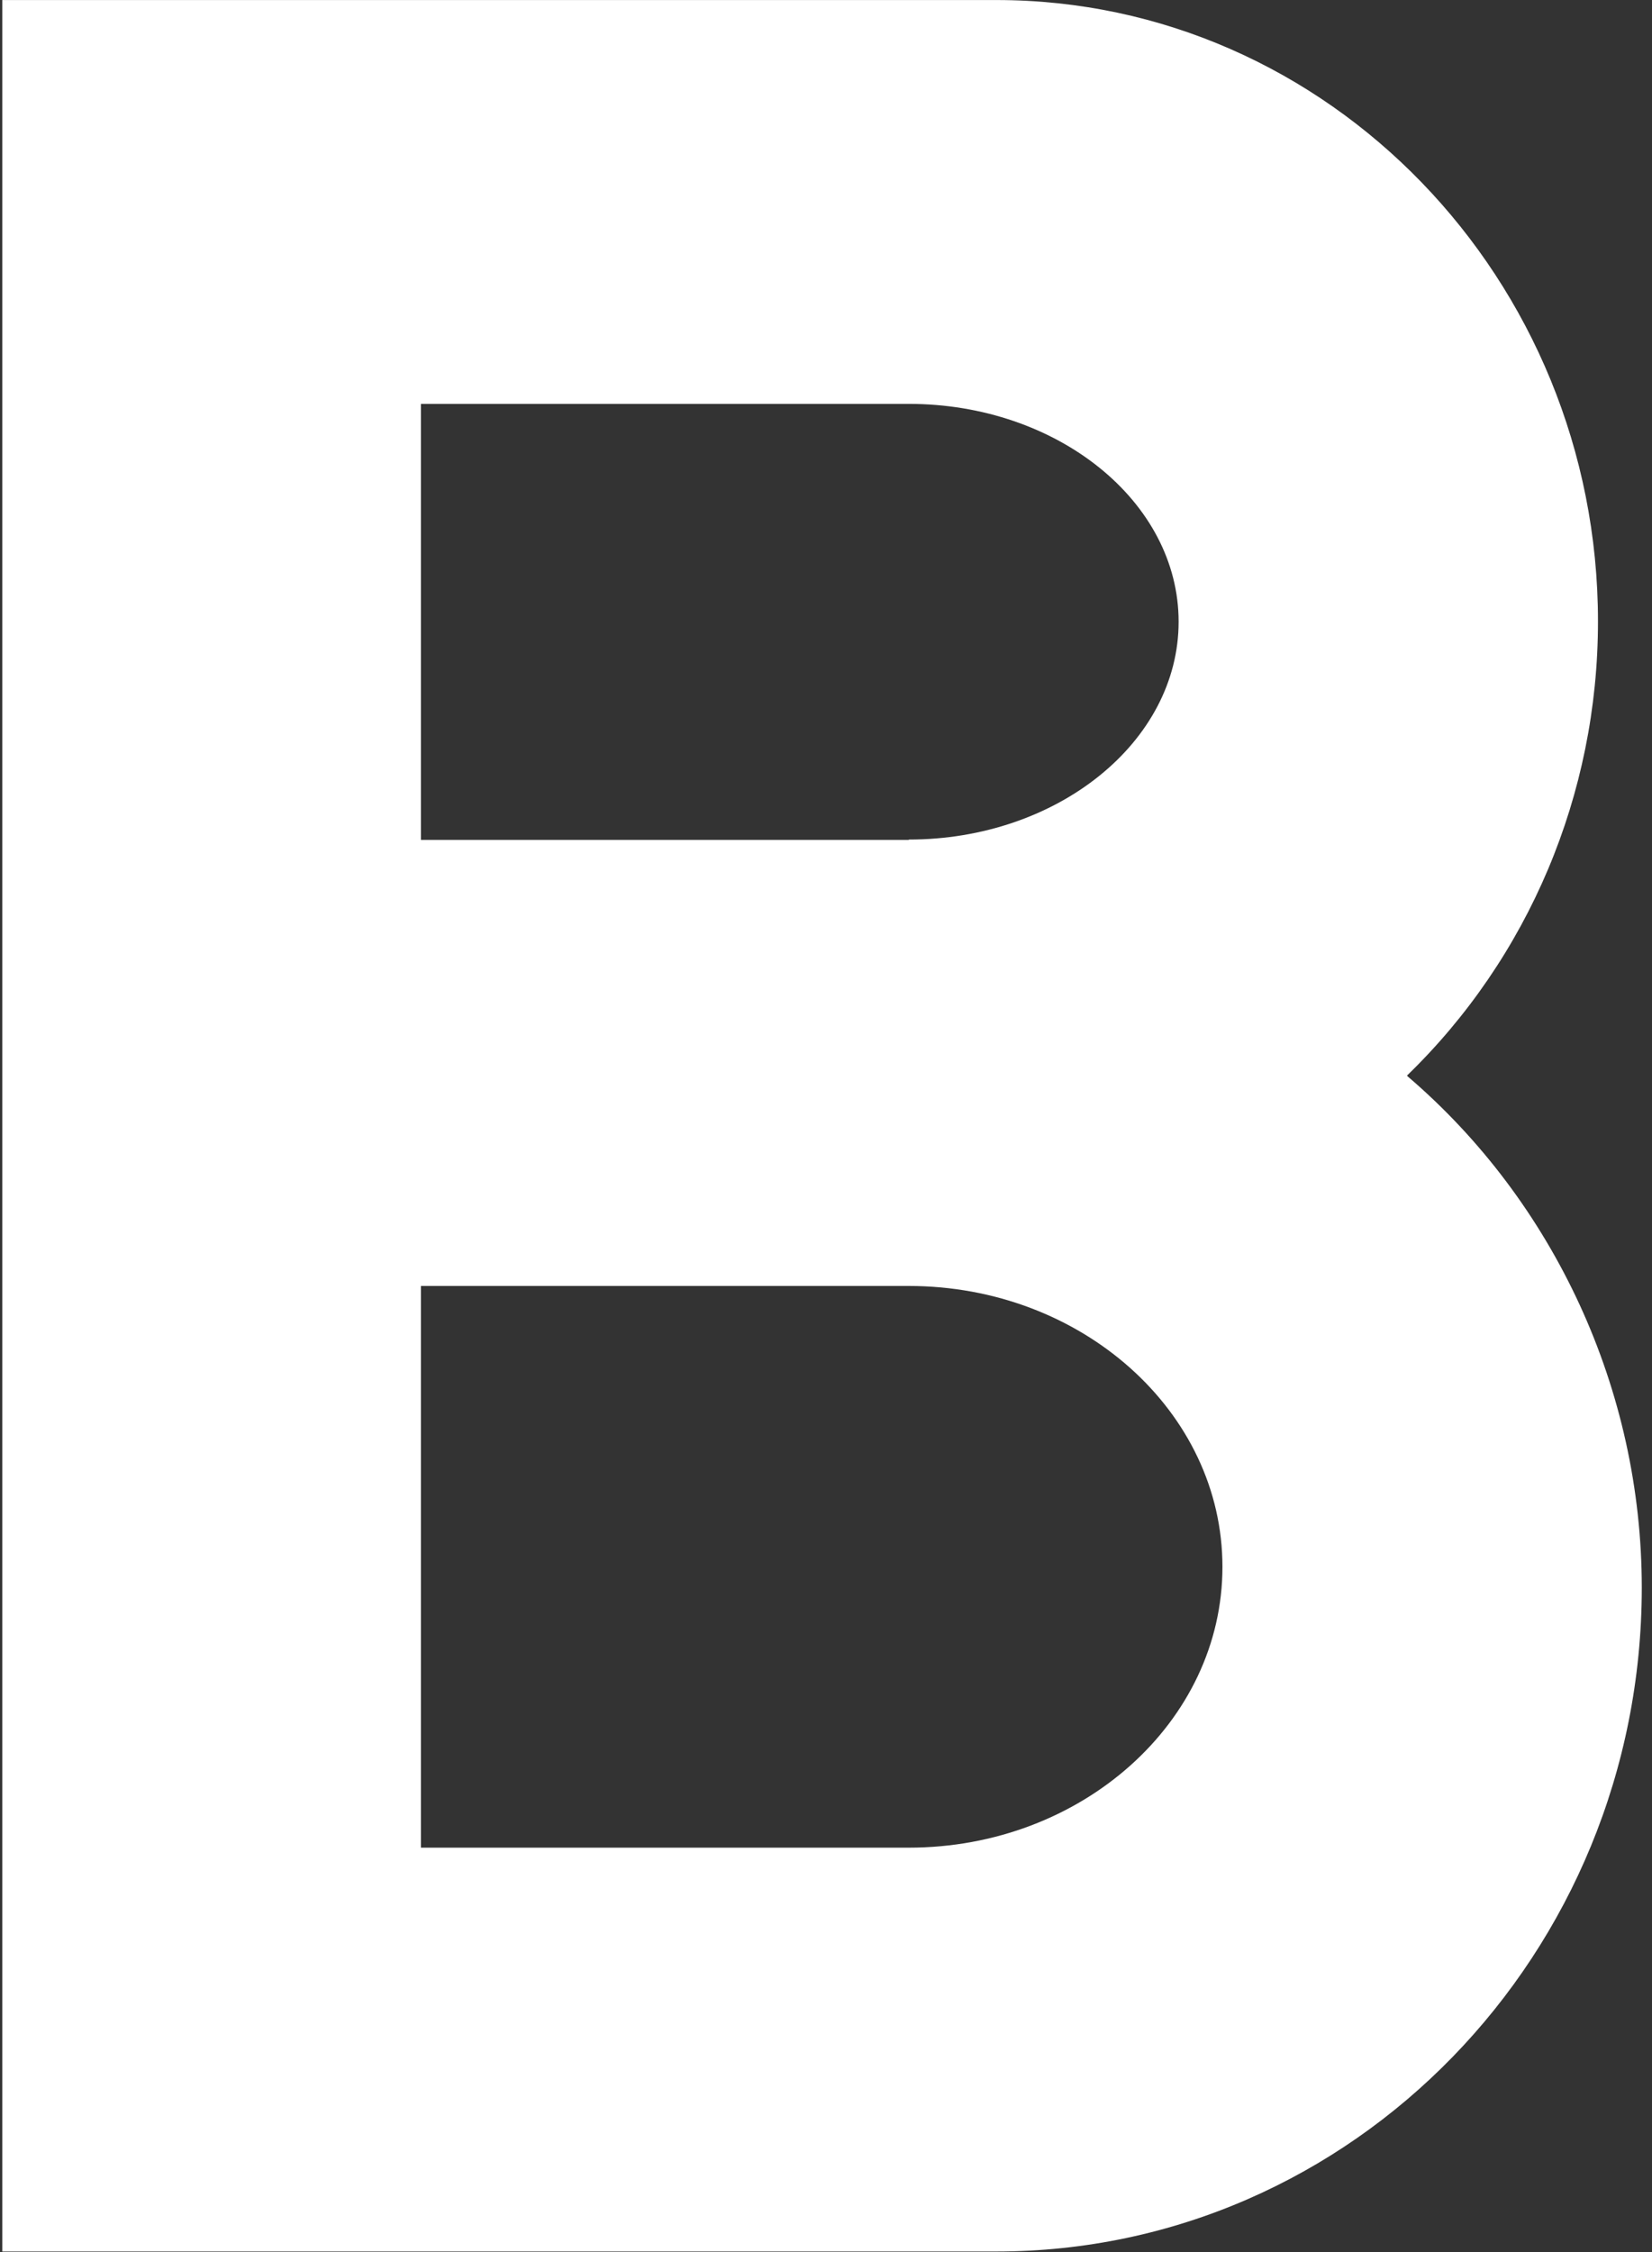 <svg width="80" height="109" viewBox="0 0 80 109" fill="none" xmlns="http://www.w3.org/2000/svg">
<rect x="0" y="0" width="80" height="109" fill="#333333" stroke="none"/>
<path d="M59.198 75.831C59.198 83.341 52.378 89.423 44.009 89.423H20.385V62.238H44.009C52.378 62.238 59.198 68.321 59.198 75.831ZM44.009 40.65H20.385V19.547H44.009C51.2 19.547 57.076 24.267 57.076 30.09C57.076 35.913 51.2 40.633 44.009 40.633M68.139 52.052C74.016 46.359 77.384 38.46 77.384 30.074C77.384 13.514 64.317 0.002 48.253 0.002H0.111V108.968H48.253C65.496 108.968 79.505 94.565 79.505 76.836C79.505 67.283 75.279 58.167 68.156 52.085" fill="white"/>
</svg>
